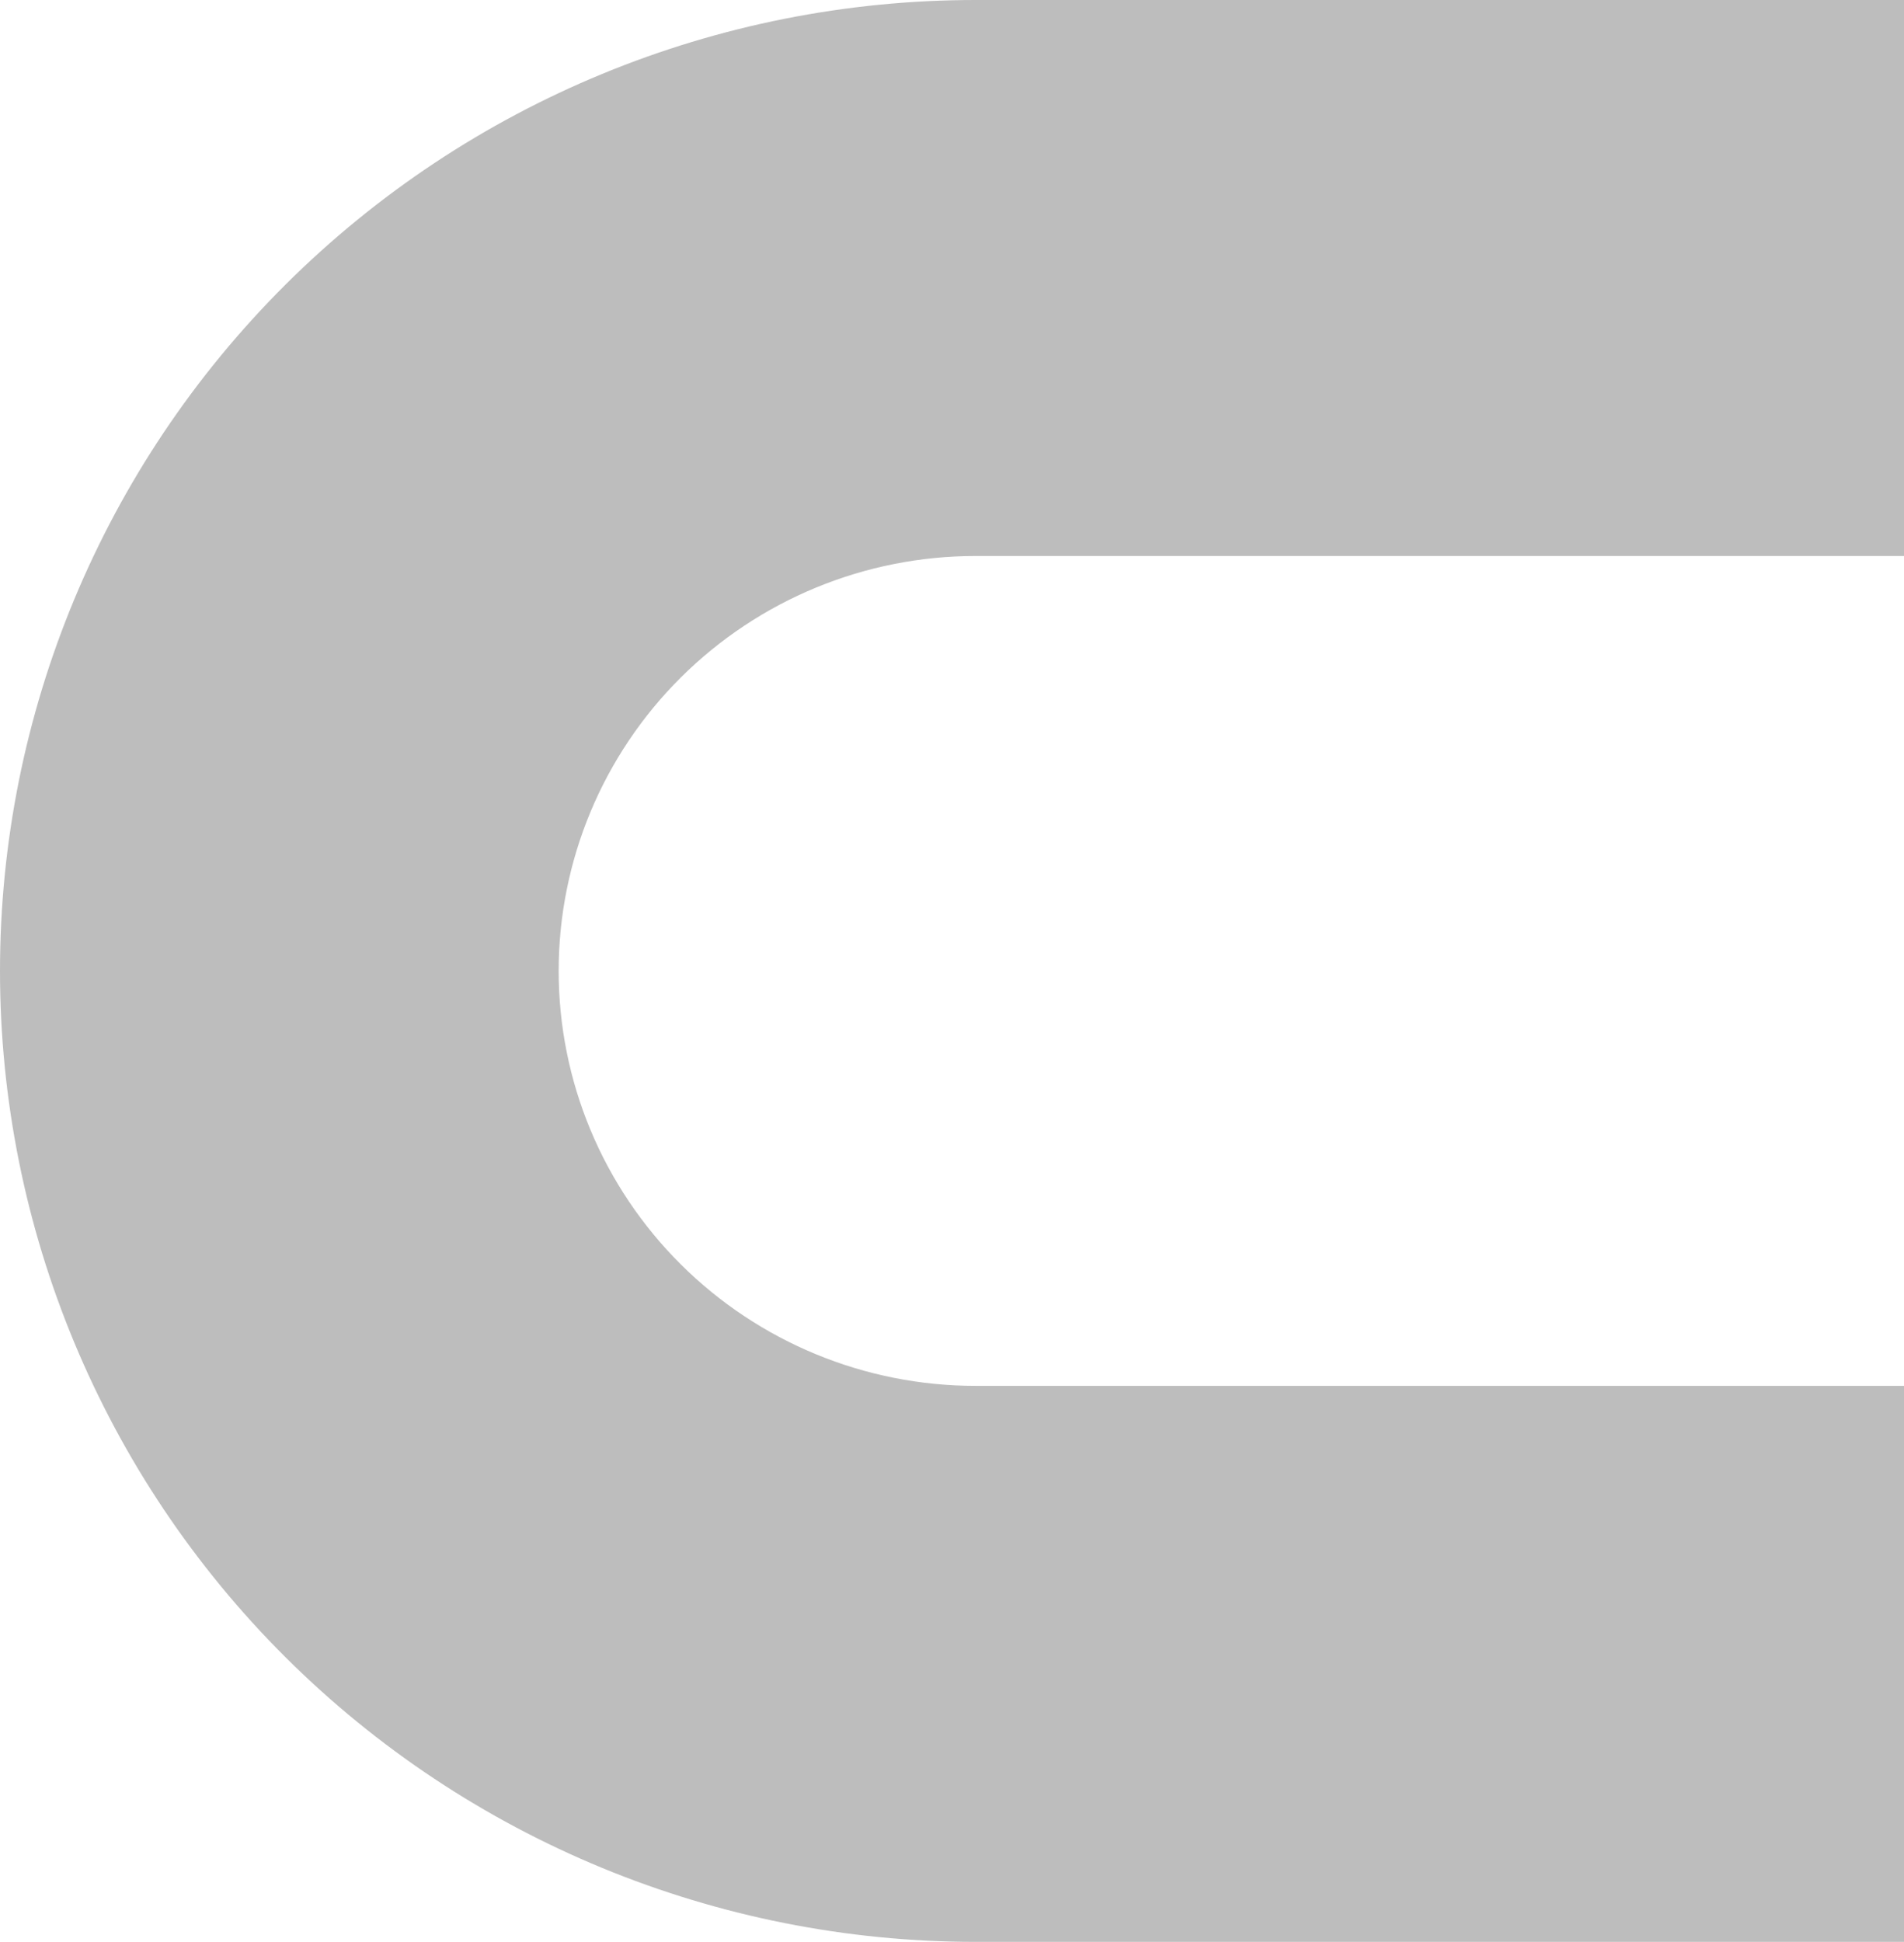 <?xml version="1.0" encoding="UTF-8"?> <svg xmlns="http://www.w3.org/2000/svg" width="768" height="783" viewBox="0 0 768 783" fill="none"> <path opacity="0.3" d="M393.51 783H830V558.81H393.51C348.909 558.81 306.134 541.183 274.596 509.806C243.059 478.429 225.341 435.873 225.341 391.5C225.341 347.127 243.059 304.571 274.596 273.194C306.134 241.817 348.909 224.19 393.51 224.19H830V0H393.51C289.145 1.54722e-06 189.054 41.247 115.256 114.668C41.459 188.088 1.94311e-05 287.668 1.94311e-05 391.5C1.94311e-05 495.332 41.459 594.912 115.256 668.332C189.054 741.753 289.145 783 393.51 783" fill="#222222"></path> </svg> 